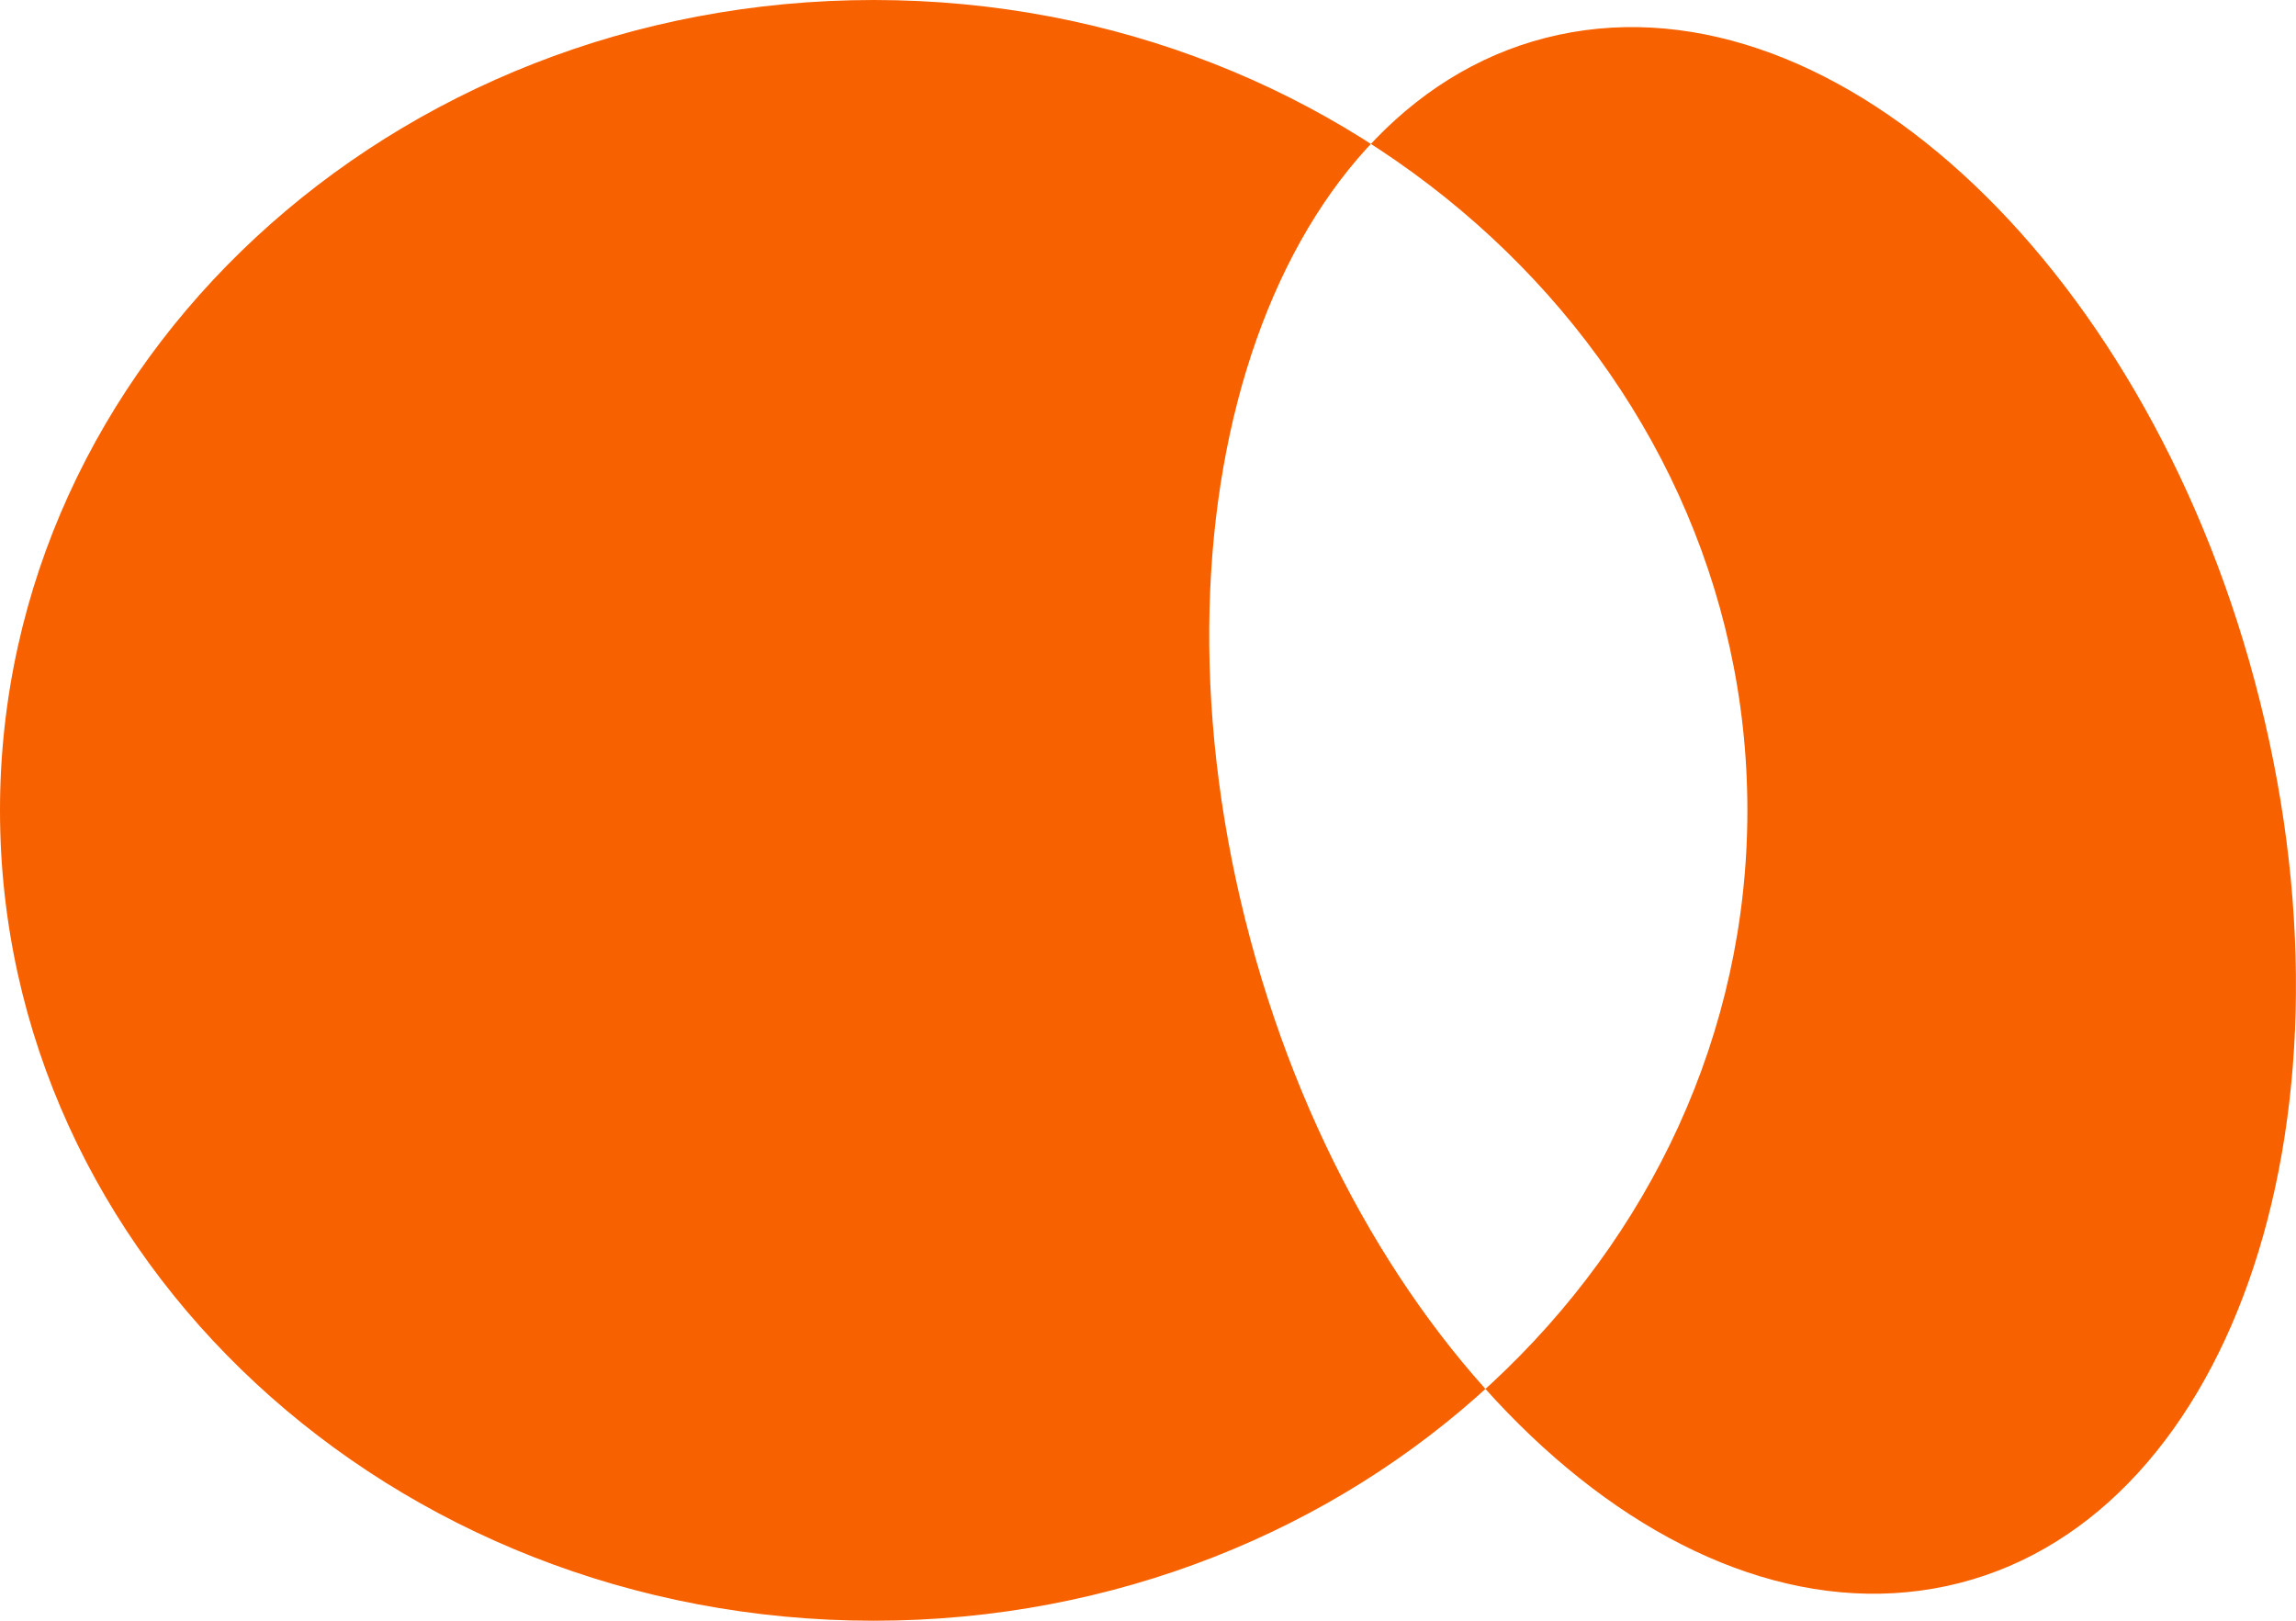 <svg width="17" height="12" viewBox="0 0 17 12" fill="none" xmlns="http://www.w3.org/2000/svg">
<path d="M12.938 6C12.938 9.314 10.042 12 6.469 12C2.896 12 0 9.314 0 6C0 2.686 2.896 0 6.469 0C10.042 0 12.938 2.686 12.938 6ZM11.539 0.258C9.465 0.704 8.426 3.638 9.22 6.809C10.014 9.98 12.339 12.189 14.414 11.743C16.488 11.297 17.527 8.363 16.733 5.192C15.94 2.02 13.615 -0.189 11.539 0.258Z" fill="#F76100"/>
</svg>
